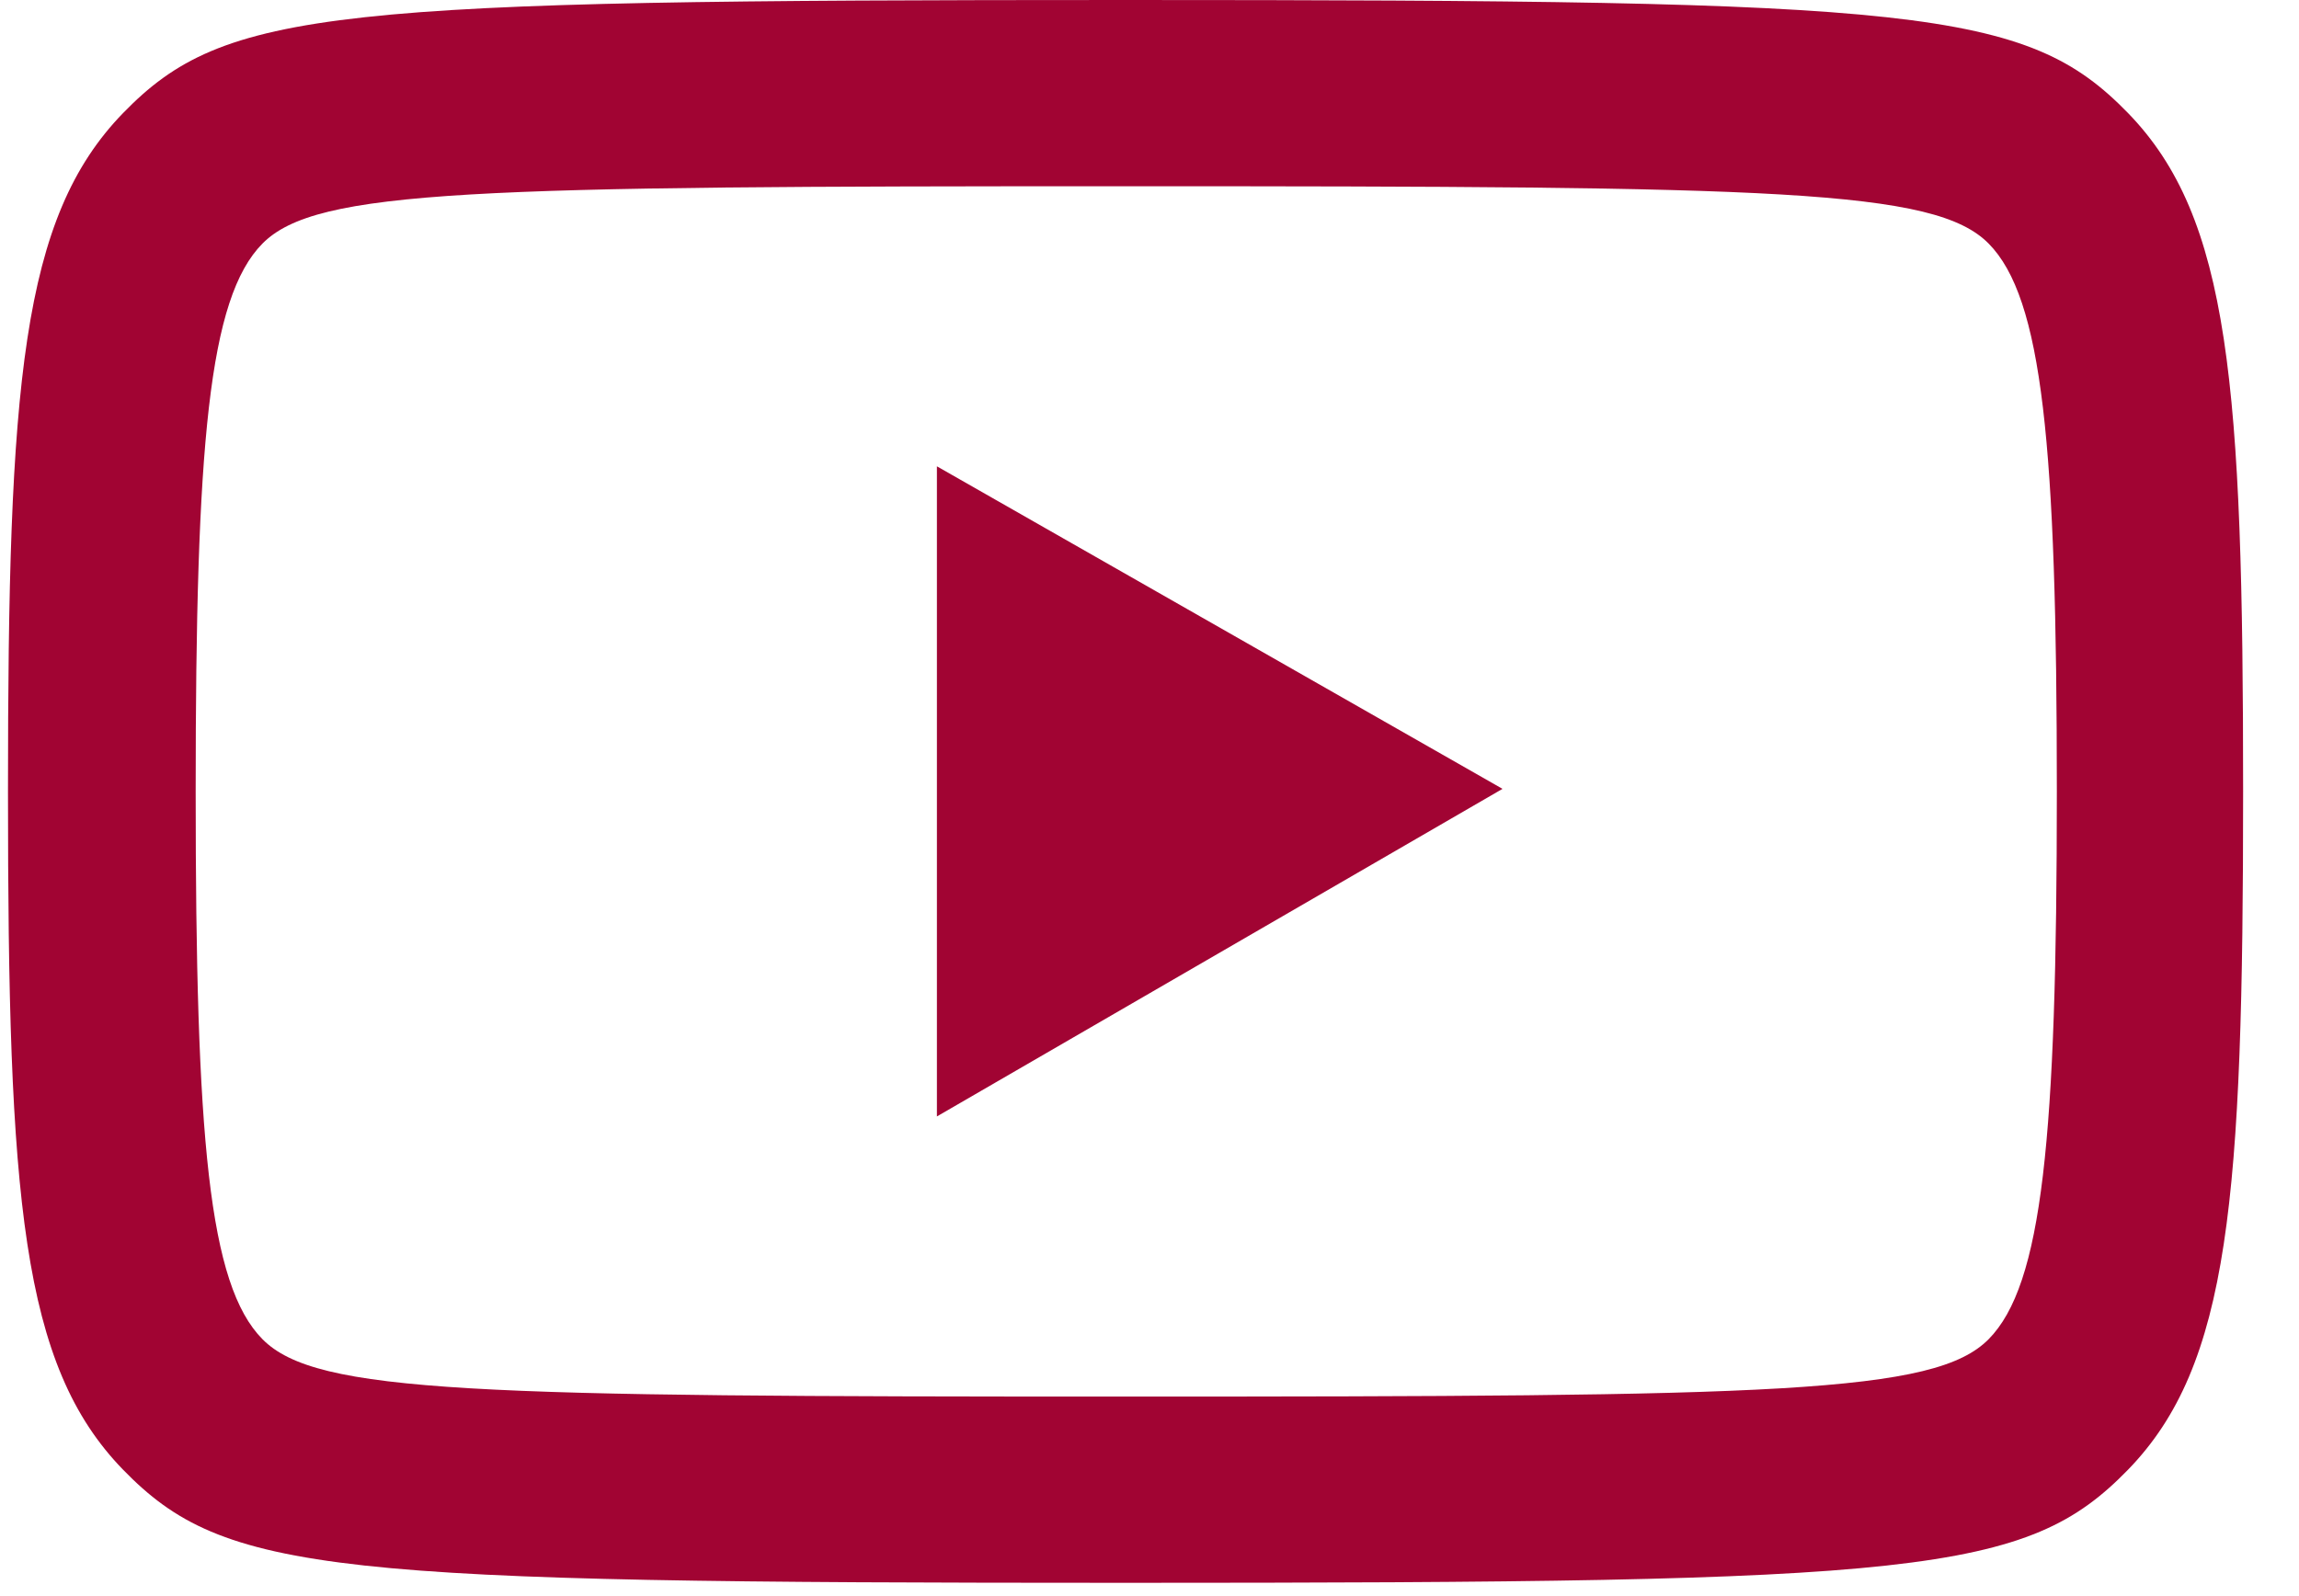 <svg width="36" height="25" viewBox="0 0 36 25" fill="none" xmlns="http://www.w3.org/2000/svg">
<path d="M17.625 0C5.184 0 3.523 0.13 1.928 1.77C0.333 3.411 0.125 6.017 0.125 12.396C0.125 18.775 0.333 21.381 1.928 23.021C3.523 24.661 5.184 24.792 17.625 24.792C30.066 24.792 31.727 24.661 33.322 23.021C34.917 21.381 35.125 18.775 35.125 12.396C35.125 6.017 34.917 3.411 33.322 1.77C31.727 0.13 30.066 0 17.625 0ZM17.625 2.917C27.811 2.917 30.297 2.962 31.14 3.815C31.983 4.668 32.208 6.955 32.208 12.396C32.208 17.837 31.983 20.123 31.14 20.976C30.297 21.829 27.811 21.875 17.625 21.875C7.439 21.875 4.953 21.829 4.11 20.976C3.267 20.123 3.064 17.837 3.064 12.396C3.064 6.955 3.267 4.668 4.11 3.815C4.953 2.962 7.439 2.917 17.625 2.917ZM14.671 7.304V17.487L23.528 12.356L14.671 7.304Z" fill="#A10433"/>
</svg>
